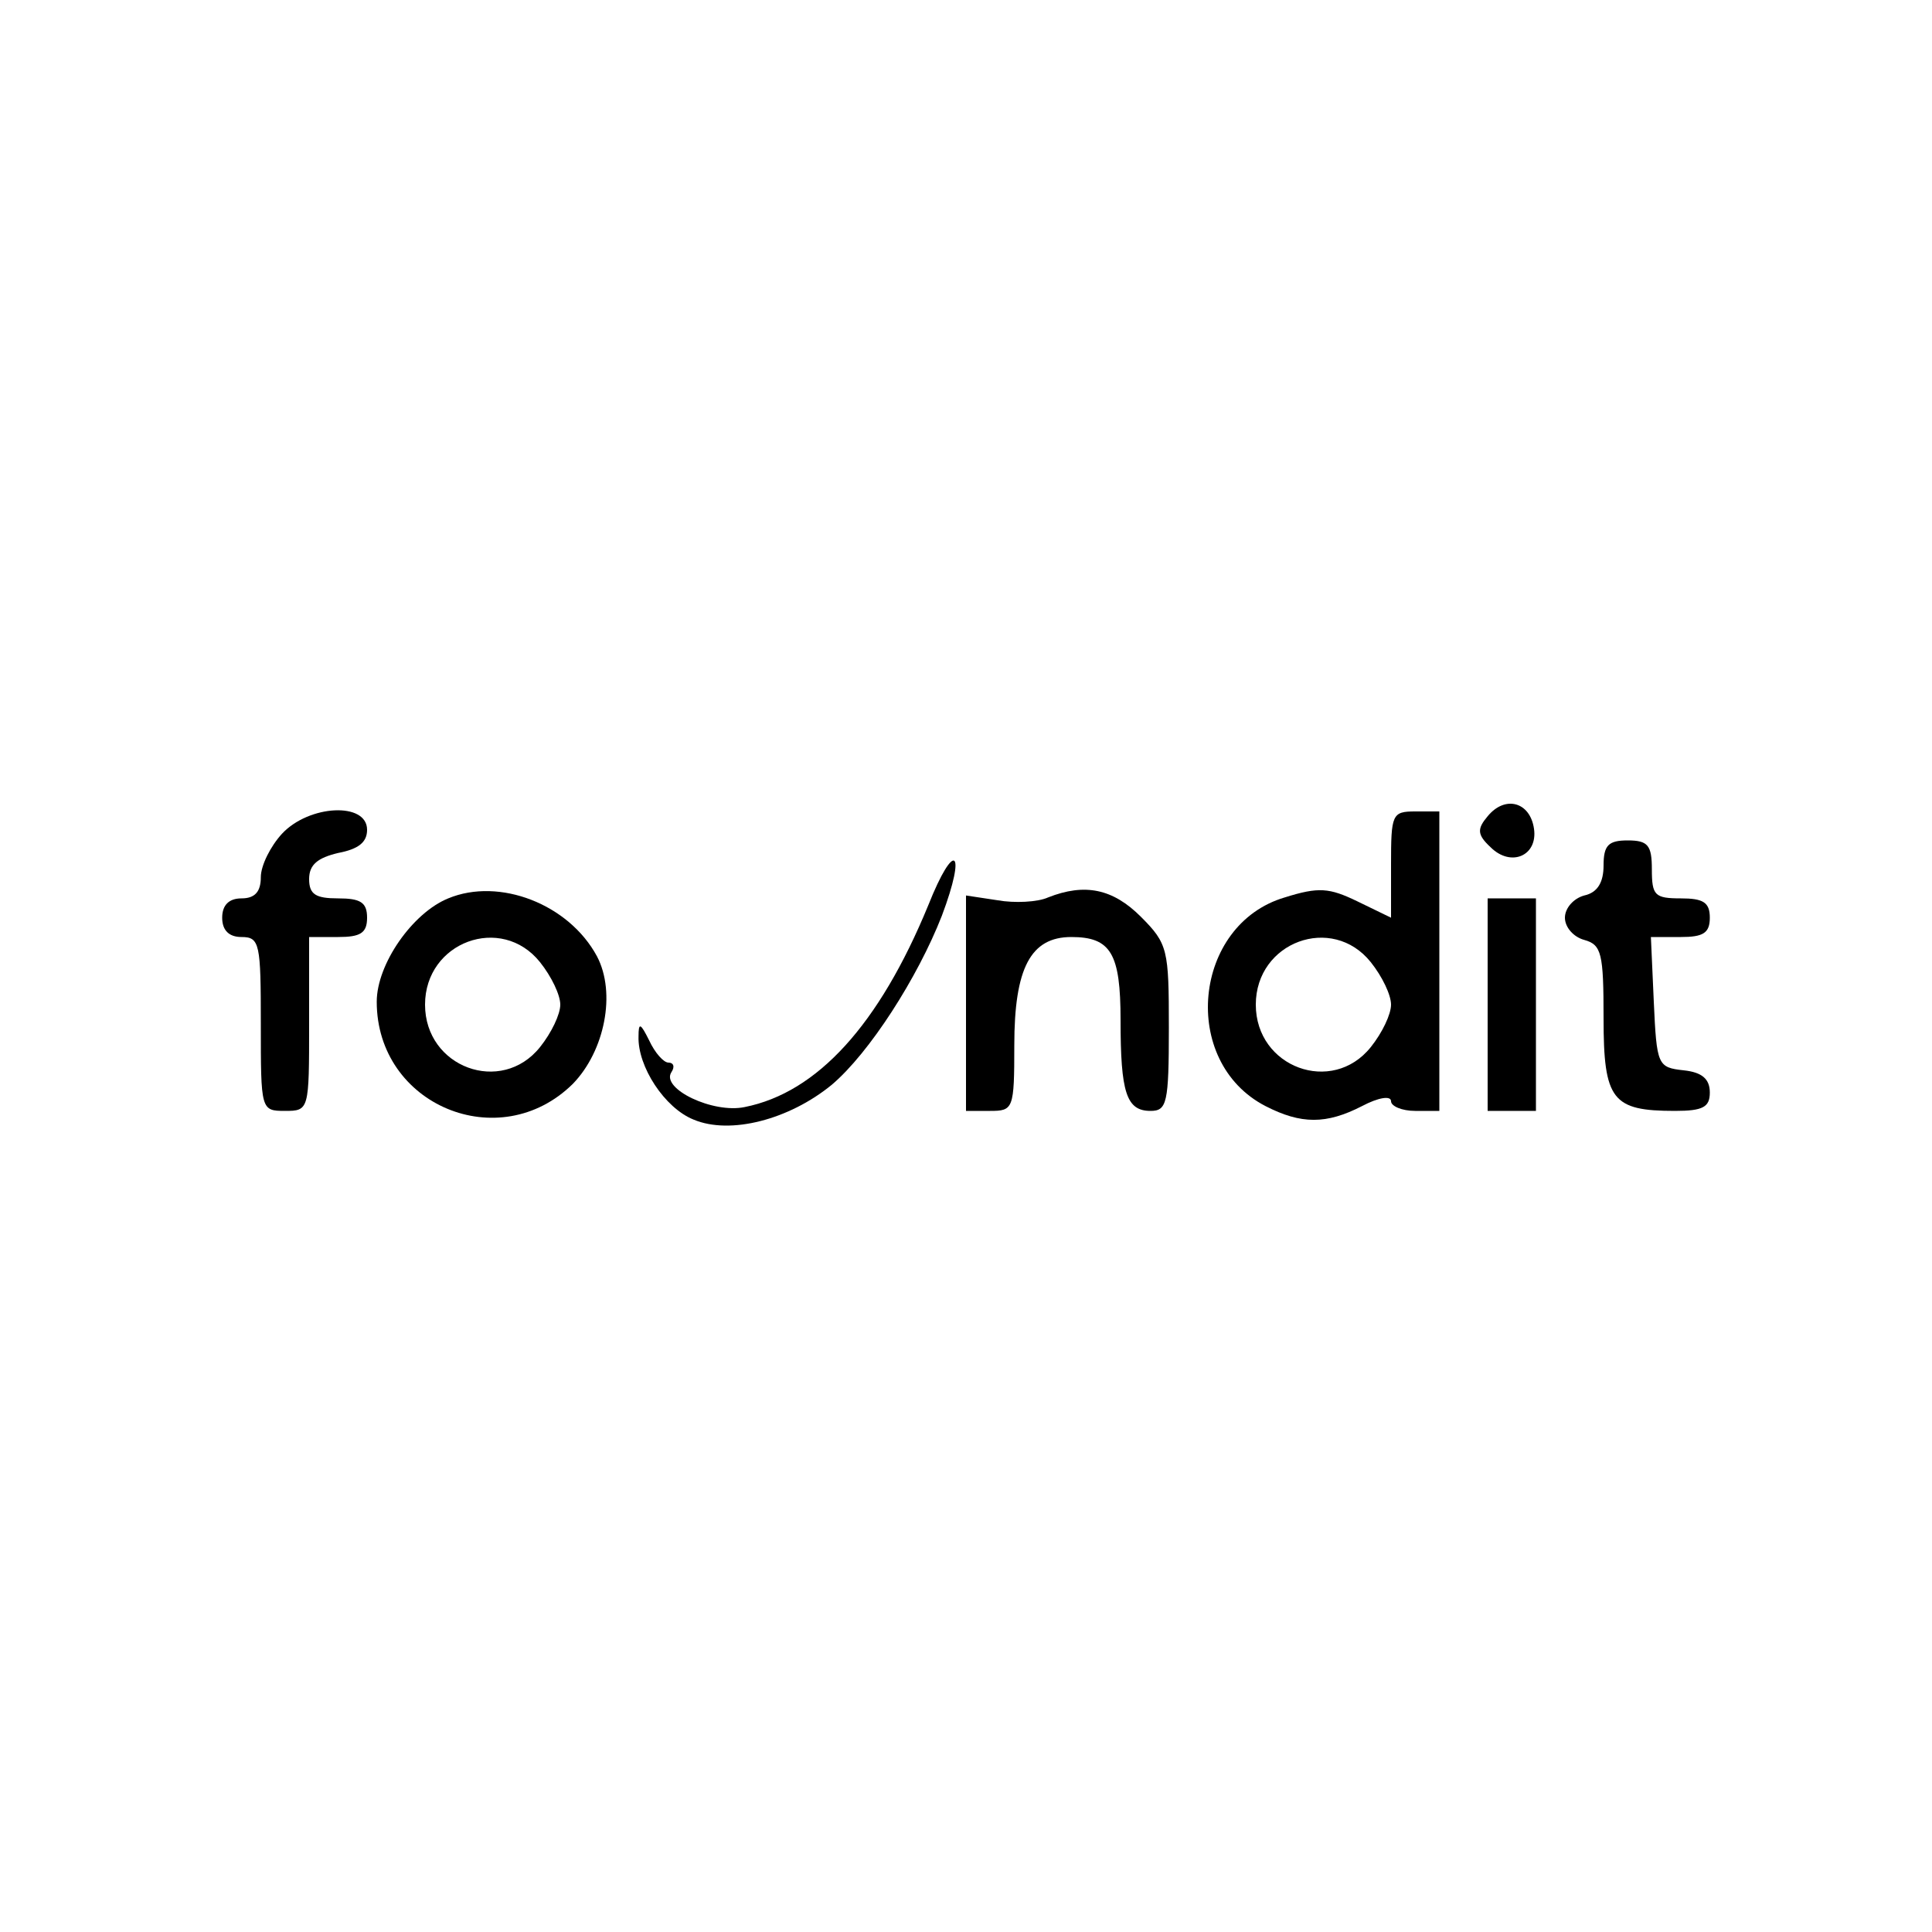 <?xml version="1.0" standalone="no"?>
<!DOCTYPE svg PUBLIC "-//W3C//DTD SVG 20010904//EN"
 "http://www.w3.org/TR/2001/REC-SVG-20010904/DTD/svg10.dtd">
<svg version="1.0" xmlns="http://www.w3.org/2000/svg"
 width="200pt" height="200pt" viewBox="0 0 200 200"
 preserveAspectRatio="xMidYMid meet">

<g transform="translate(0,200) scale(0.1,-0.1)"
fill="#000000" stroke="none">
<path d="M1540 1155 c-11 -13 -11 -19 3 -32 21 -21 49 -9 45 19 -4 28 -30 35
-48 13z"/>
<path d="M292 1137 c-12 -13 -22 -33 -22 -45 0 -15 -6 -22 -20 -22 -13 0 -20
-7 -20 -20 0 -13 7 -20 20 -20 19 0 20 -7 20 -90 0 -89 0 -90 25 -90 25 0 25
1 25 90 l0 90 30 0 c23 0 30 4 30 20 0 16 -7 20 -30 20 -23 0 -30 4 -30 20 0
15 9 22 30 27 21 4 30 11 30 24 0 29 -60 26 -88 -4z"/>
<path d="M1440 1105 l0 -55 -35 17 c-29 14 -40 15 -75 4 -95 -28 -109 -170
-20 -216 37 -19 63 -19 100 0 17 9 30 11 30 5 0 -5 11 -10 25 -10 l25 0 0 155
0 155 -25 0 c-24 0 -25 -3 -25 -55z m-21 -101 c12 -15 21 -34 21 -44 0 -10 -9
-29 -21 -44 -40 -50 -119 -21 -119 44 0 65 79 94 119 44z"/>
<path d="M1660 1104 c0 -17 -6 -28 -20 -31 -11 -3 -20 -13 -20 -23 0 -10 9
-20 20 -23 18 -5 20 -14 20 -81 0 -85 9 -96 74 -96 29 0 36 4 36 19 0 14 -8
21 -27 23 -27 3 -28 5 -31 71 l-3 67 31 0 c23 0 30 4 30 20 0 16 -7 20 -30 20
-27 0 -30 3 -30 30 0 25 -4 30 -25 30 -20 0 -25 -5 -25 -26z"/>
<path d="M961 1063 c-51 -124 -115 -194 -190 -209 -33 -7 -87 19 -76 36 4 6 2
10 -3 10 -5 0 -14 10 -20 23 -9 18 -11 19 -11 4 -1 -31 27 -74 57 -86 38 -16
99 0 143 36 39 33 89 111 114 175 26 69 13 79 -14 11z"/>
<path d="M464 1070 c-37 -15 -74 -68 -74 -107 0 -107 127 -160 203 -85 33 34
45 94 25 132 -29 54 -101 82 -154 60z m95 -66 c12 -15 21 -34 21 -44 0 -10 -9
-29 -21 -44 -40 -50 -119 -21 -119 44 0 65 79 94 119 44z"/>
<path d="M1085 1071 c-11 -5 -35 -6 -52 -3 l-33 5 0 -112 0 -111 25 0 c24 0
25 2 25 68 0 80 17 112 59 112 41 0 51 -17 51 -86 0 -75 6 -94 31 -94 17 0 19
8 19 86 0 81 -1 87 -29 115 -29 29 -58 35 -96 20z"/>
<path d="M1540 960 l0 -110 25 0 25 0 0 110 0 110 -25 0 -25 0 0 -110z"/>
</g>
</svg>
